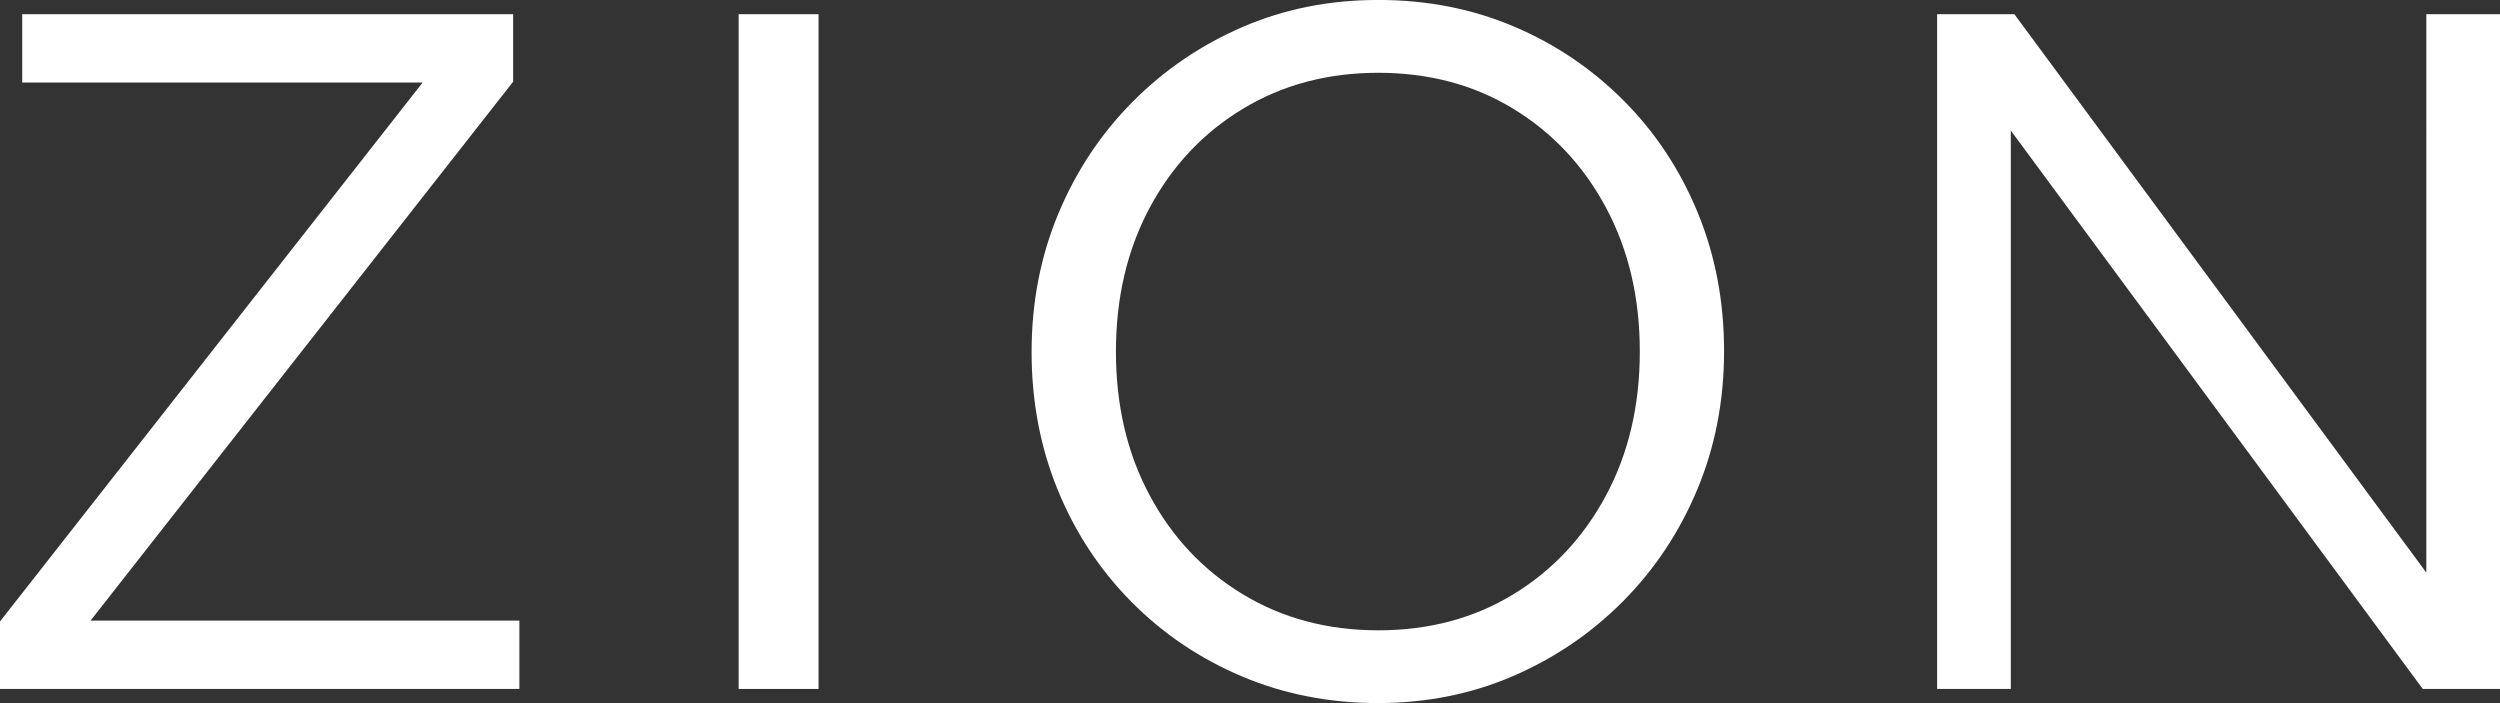 <?xml version="1.0" encoding="UTF-8"?>
<svg id="Camada_2" data-name="Camada 2" xmlns="http://www.w3.org/2000/svg" viewBox="0 0 621.32 174.75">
  <rect x="0" y="0" width="621.32" height="174.75" fill="#333333" stroke="none"/>
  <defs>
    <style>
      .cls-1 {
        fill: #fff;
      }
    </style>
  </defs>
  <g id="Camada_1-2" data-name="Camada 1">
    <g>
      <path class="cls-1" d="M0,154.45L105.03,20.52H5.52V3.53h122.01v16.77L22.51,154.23h106.57v16.99H0v-16.77Z"/>
      <path class="cls-1" d="M183.57,3.53h19.86v167.69h-19.86V3.53Z"/>
      <path class="cls-1" d="M256.38,87.48c0-12.28,2.21-23.72,6.62-34.31,4.41-10.59,10.55-19.86,18.42-27.8,7.87-7.94,16.99-14.16,27.36-18.65,10.37-4.48,21.62-6.73,33.76-6.73s23.39,2.21,33.76,6.62c10.37,4.41,19.49,10.59,27.36,18.53,7.87,7.94,13.97,17.21,18.31,27.8,4.34,10.59,6.51,22.03,6.51,34.31s-2.21,23.72-6.62,34.31c-4.41,10.59-10.56,19.86-18.42,27.8-7.87,7.94-16.99,14.16-27.36,18.64-10.37,4.49-21.59,6.73-33.65,6.73s-23.32-2.21-33.76-6.62c-10.45-4.41-19.6-10.59-27.47-18.53-7.87-7.94-13.98-17.21-18.31-27.8-4.34-10.59-6.51-22.03-6.51-34.31ZM285.73,51.63c-5.59,10.45-8.39,22.36-8.39,35.74s2.79,25.3,8.39,35.74c5.59,10.45,13.31,18.64,23.17,24.6,9.85,5.96,21.07,8.94,33.65,8.94s23.75-2.98,33.54-8.94c9.78-5.96,17.47-14.16,23.06-24.6,5.59-10.44,8.39-22.36,8.39-35.74s-2.8-25.3-8.39-35.74c-5.59-10.44-13.27-18.65-23.06-24.6-9.78-5.96-20.96-8.94-33.54-8.94s-23.79,2.98-33.65,8.94c-9.86,5.96-17.58,14.16-23.17,24.6Z"/>
      <path class="cls-1" d="M481.43,3.53h19.2l102.38,138.78V3.53h18.31v167.69h-19.2l-102.38-138.78v138.78h-18.31V3.53Z"/>
    </g>
  </g>
</svg>